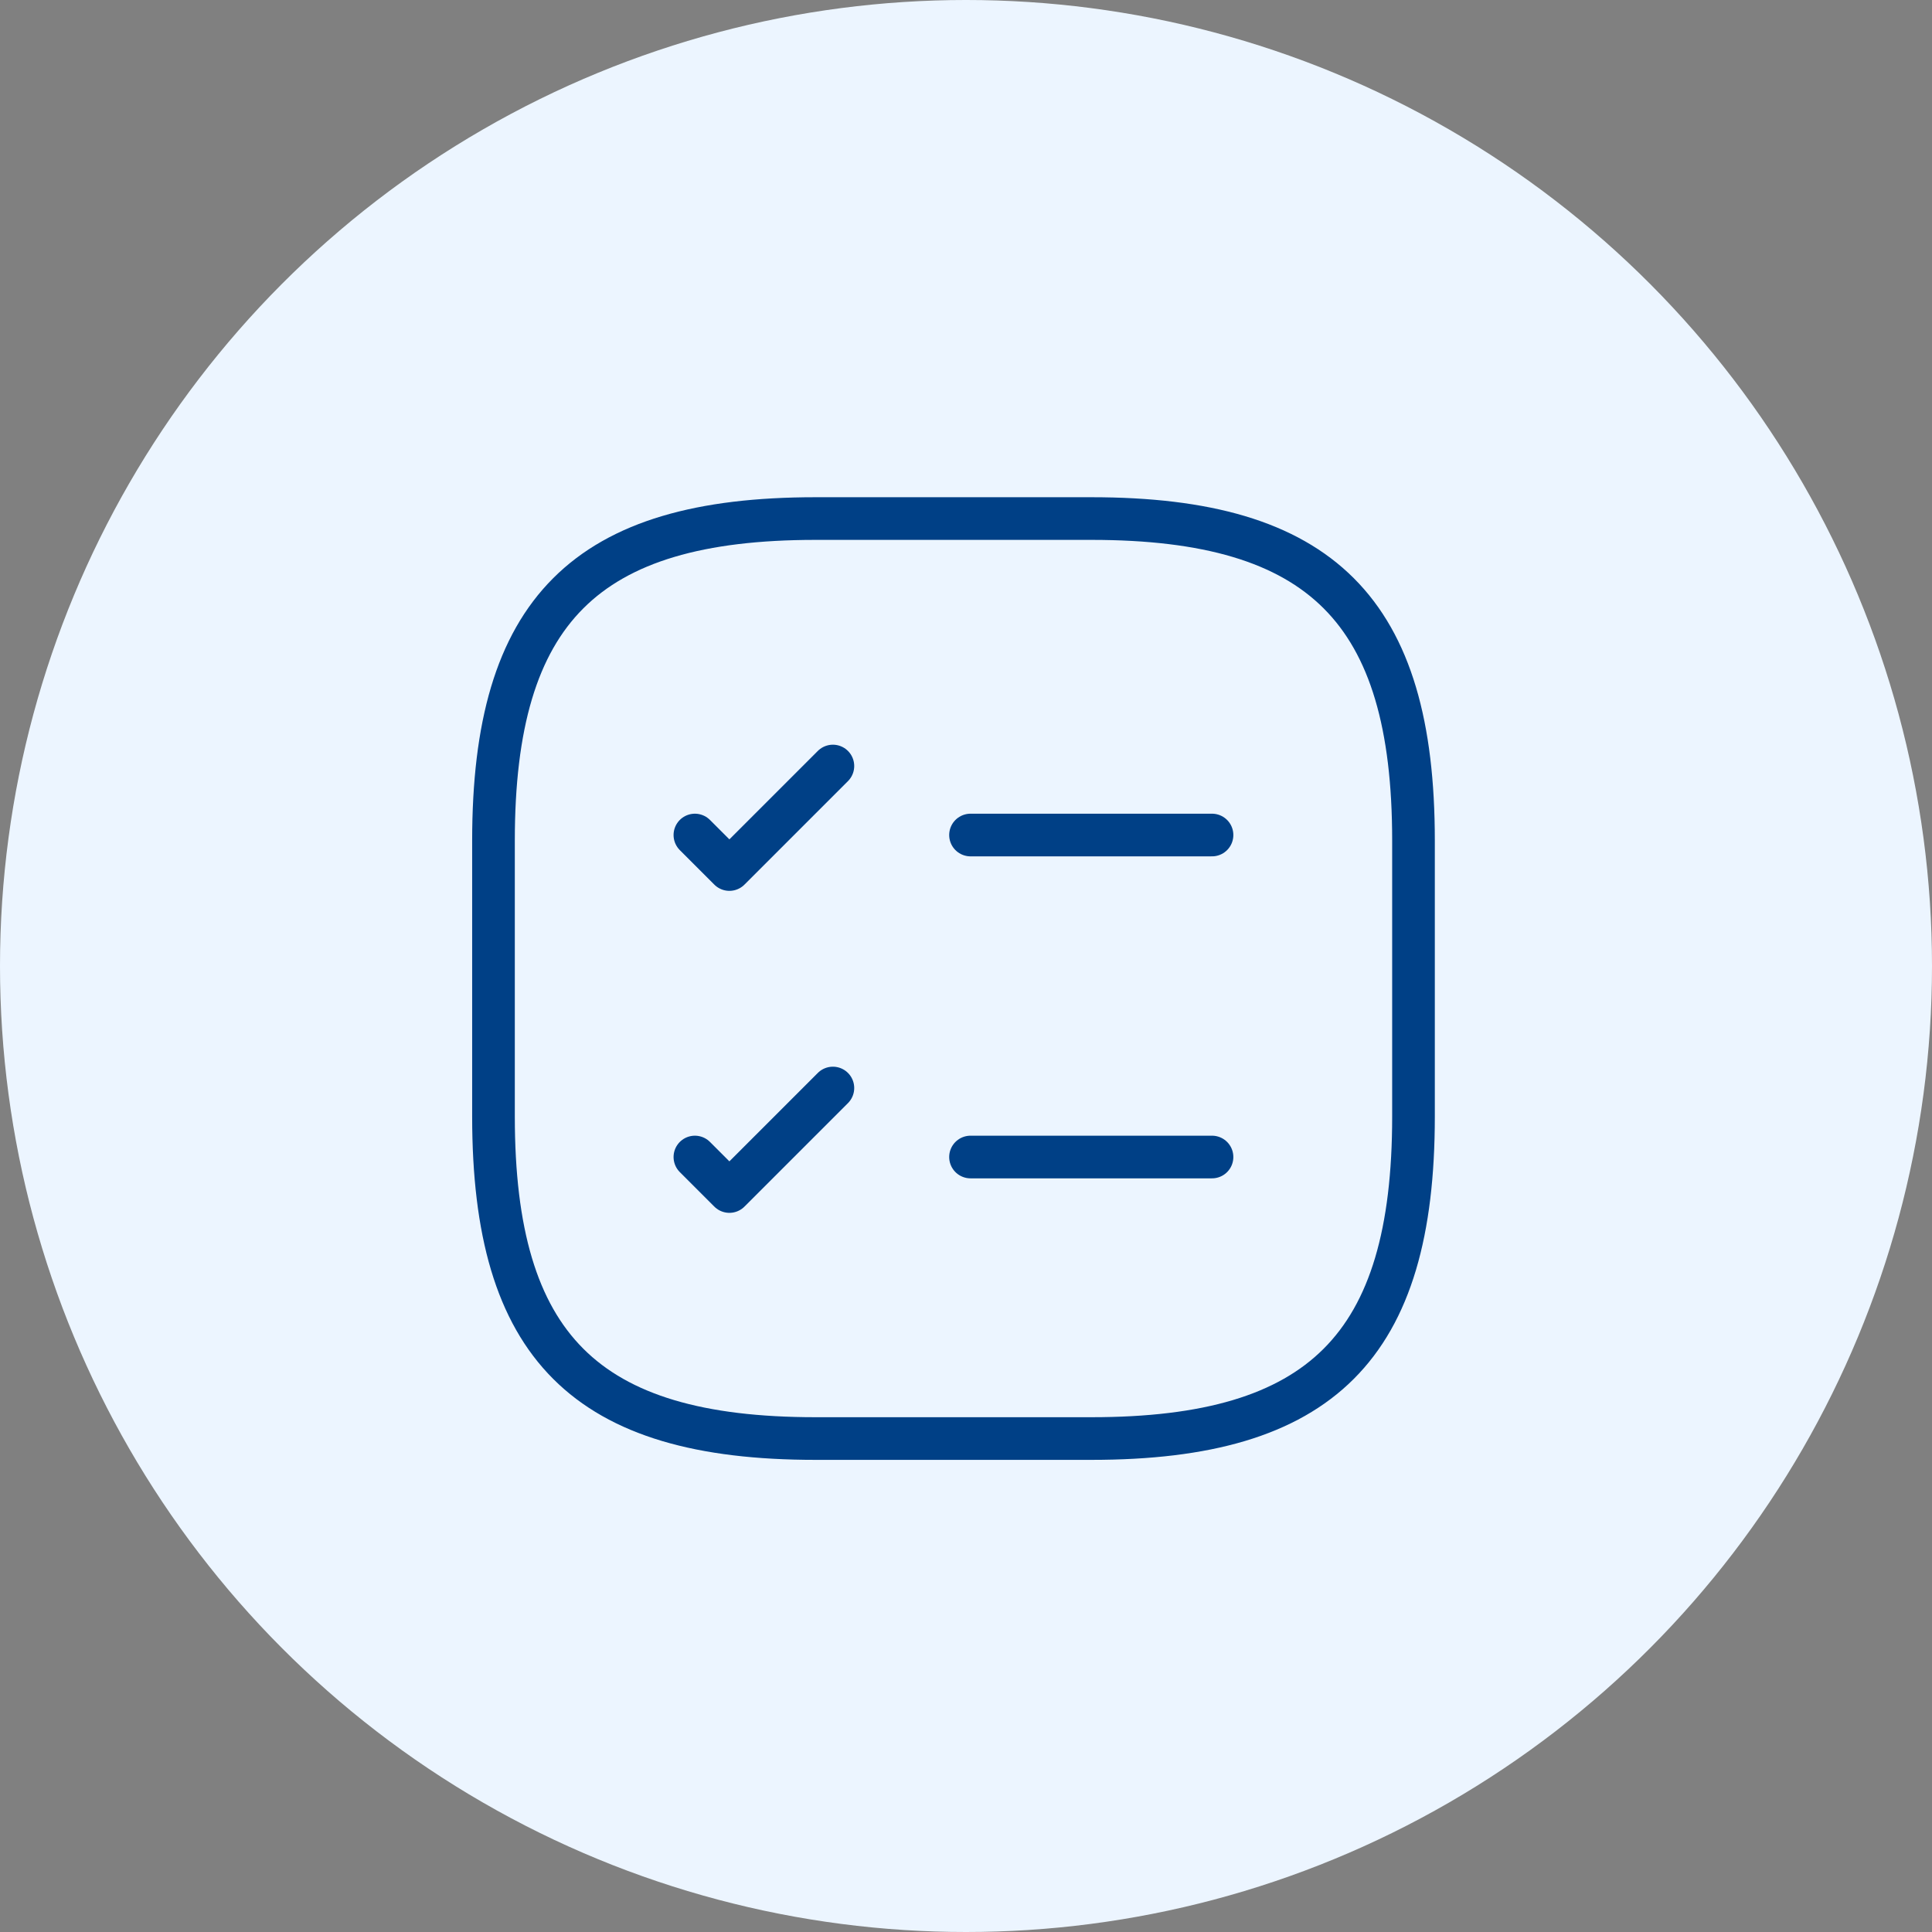 <svg width="77" height="77" viewBox="0 0 77 77" fill="none" xmlns="http://www.w3.org/2000/svg">
<rect x="0" y="0" width="77" height="77" fill="#808080" stroke="none"/>
<circle cx="38.5" cy="38.5" r="38.5" fill="#ECF5FF"/>
<path d="M38.68 33.28H48.305" stroke="#004086" stroke-width="1.7" stroke-linecap="round" stroke-linejoin="round"/>
<path d="M27.695 33.28L29.07 34.655L33.195 30.53" stroke="#004086" stroke-width="1.7" stroke-linecap="round" stroke-linejoin="round"/>
<path d="M38.68 46.113H48.305" stroke="#004086" stroke-width="1.7" stroke-linecap="round" stroke-linejoin="round"/>
<path d="M27.695 46.113L29.07 47.488L33.195 43.363" stroke="#004086" stroke-width="1.7" stroke-linecap="round" stroke-linejoin="round"/>
<path d="M43.501 57.333C52.668 57.333 56.335 53.667 56.335 44.5V33.5C56.335 24.333 52.668 20.667 43.501 20.667H32.501C23.335 20.667 19.668 24.333 19.668 33.5V44.5C19.668 53.667 23.335 57.333 32.501 57.333H43.501Z" stroke="#004086" stroke-width="1.7" stroke-linecap="round" stroke-linejoin="round"/>
</svg>
